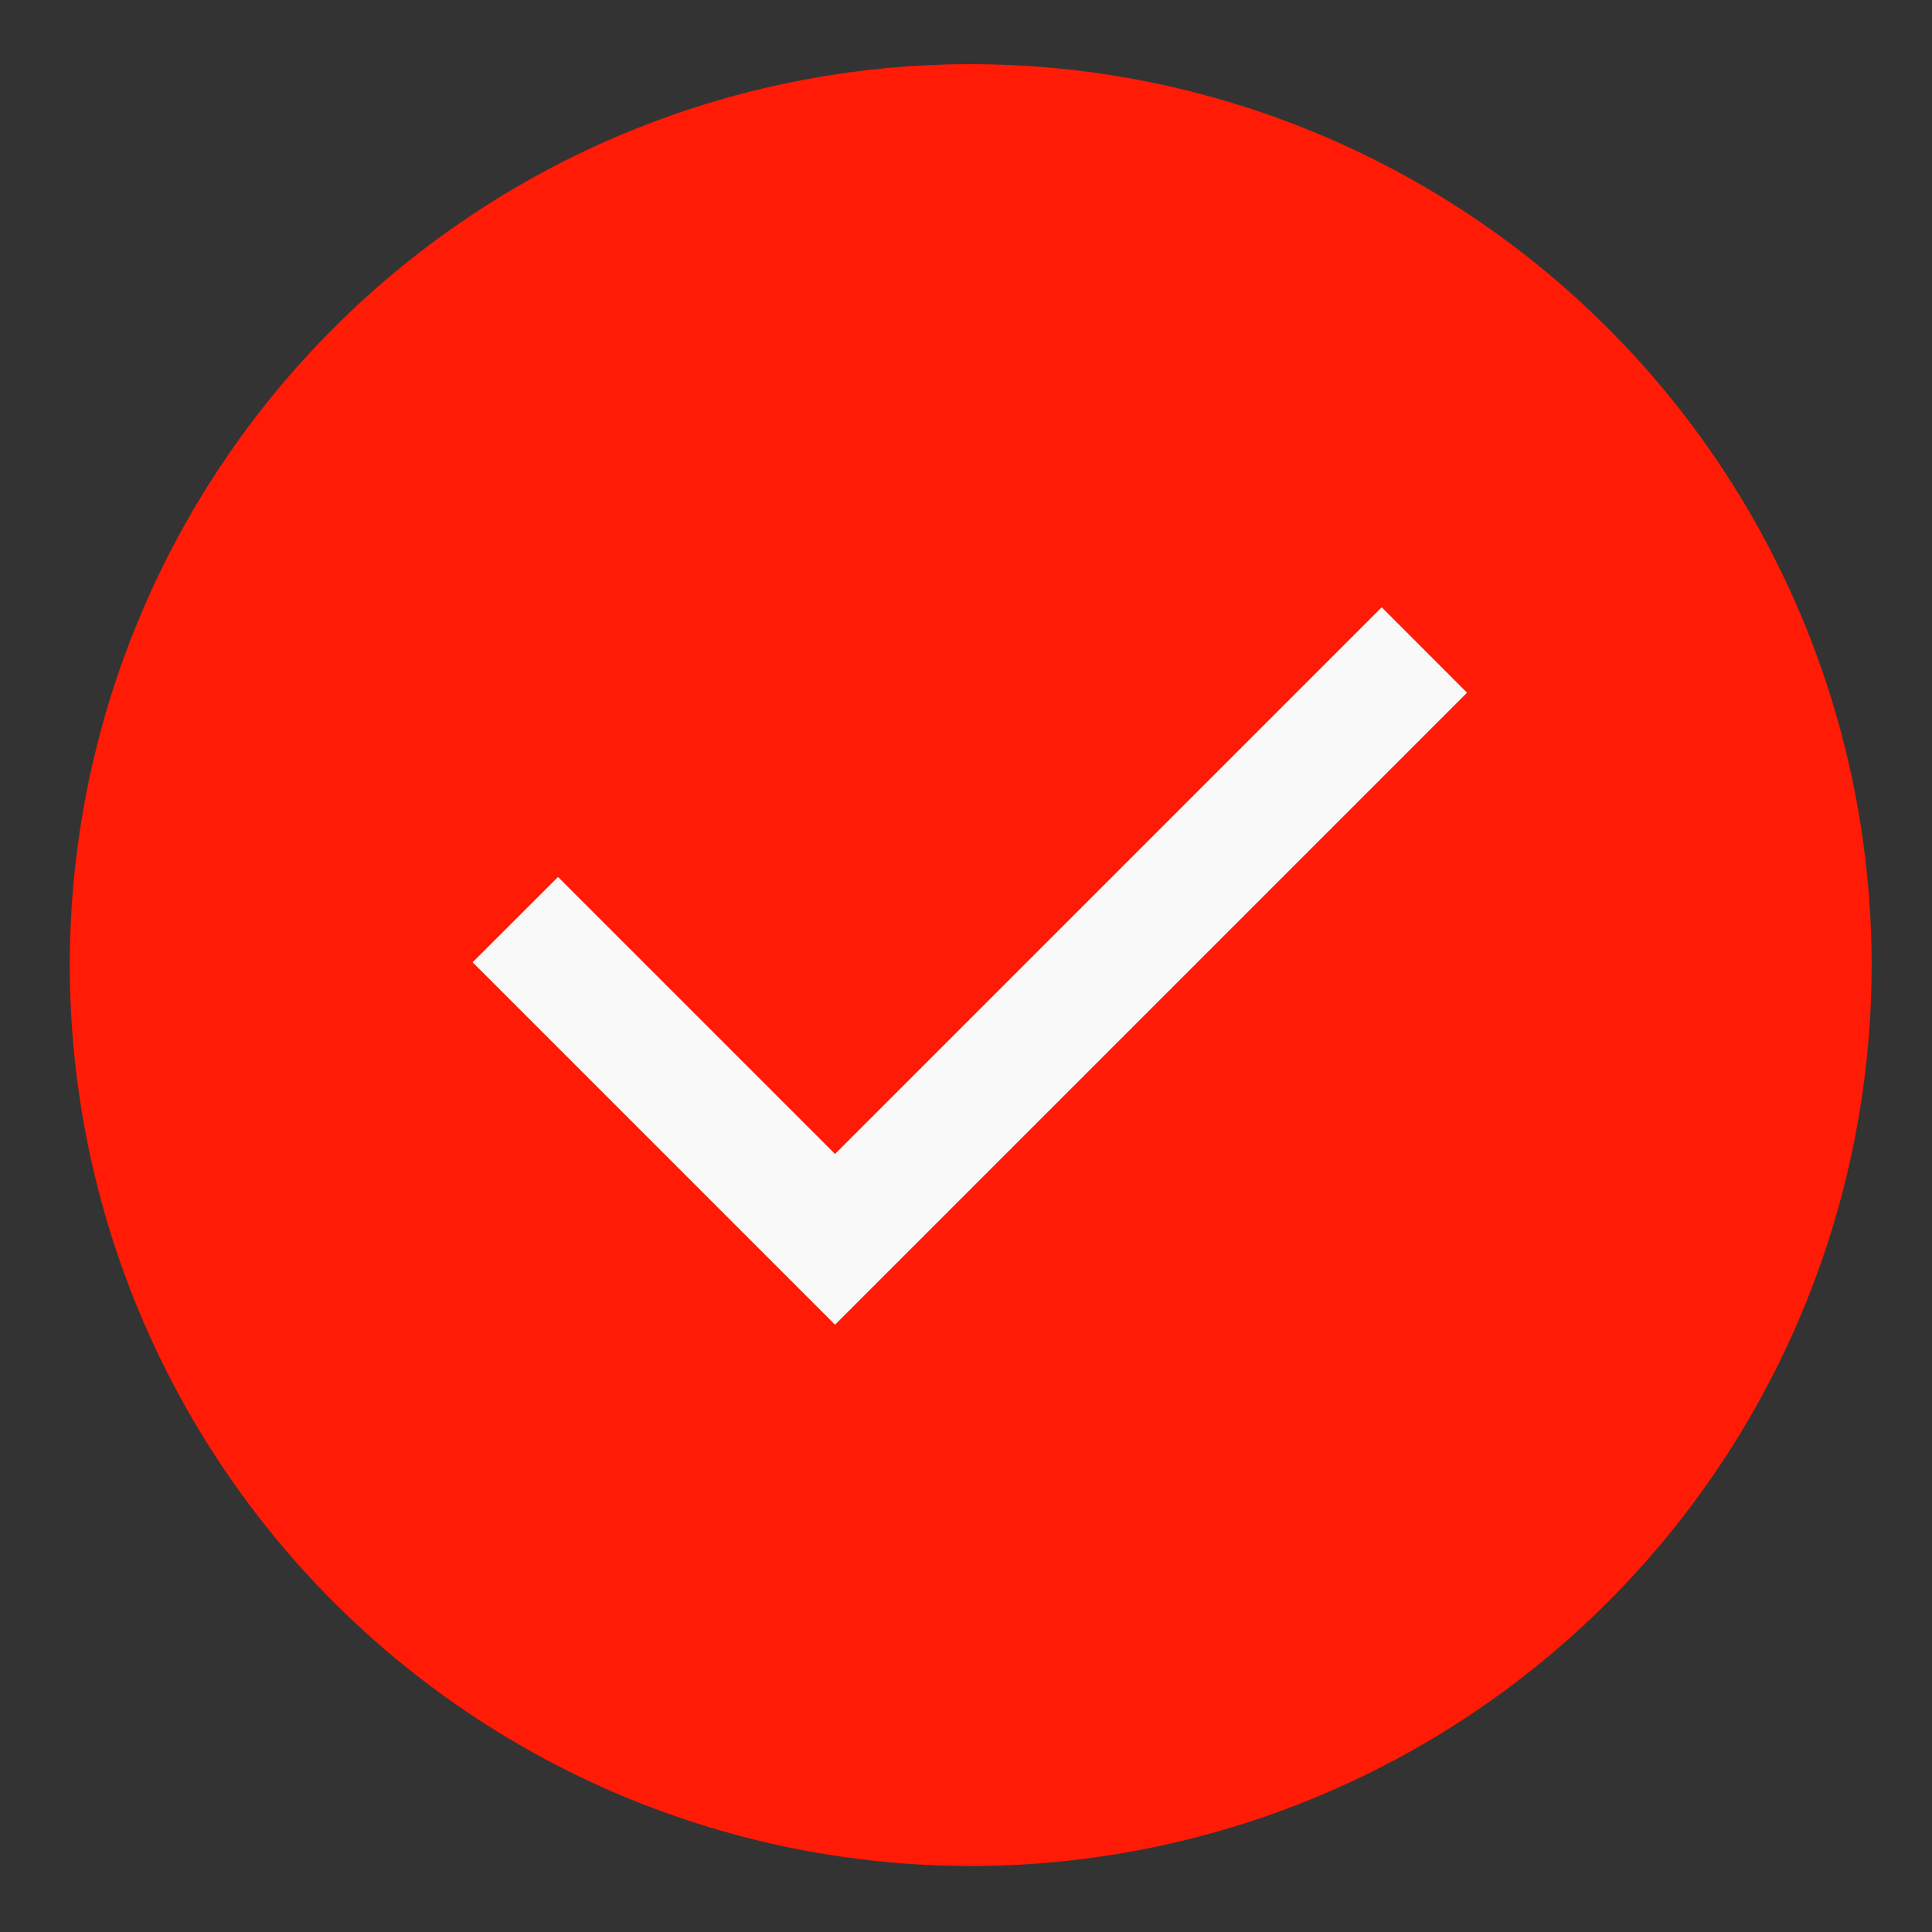 <svg width="24" height="24" viewBox="0 0 24 24" fill="none" xmlns="http://www.w3.org/2000/svg">
<rect x="0" y="0" width="24" height="24" fill="#333333" stroke="none"/>
<g clip-path="url(#clip0_3_249)">
<path d="M19.972 4.075C17.873 1.976 15.027 0.797 12.059 0.797C9.09 0.797 6.244 1.976 4.145 4.075C2.046 6.174 0.867 9.02 0.867 11.988C0.867 14.956 2.046 17.803 4.145 19.902C6.244 22.001 9.09 23.18 12.059 23.18C15.027 23.18 17.873 22.001 19.972 19.902C22.071 17.803 23.25 14.956 23.25 11.988C23.25 9.02 22.071 6.174 19.972 4.075Z" fill="#FF1B06"/>
<path d="M10.373 14.335L6.932 10.894L5.871 11.954L10.373 16.456L18.224 8.605L17.164 7.544L10.373 14.335Z" fill="#F9F9F9"/>
</g>
<defs>
<clipPath id="clip0_3_249">
<rect width="24" height="24" fill="white"/>
</clipPath>
</defs>
</svg>
